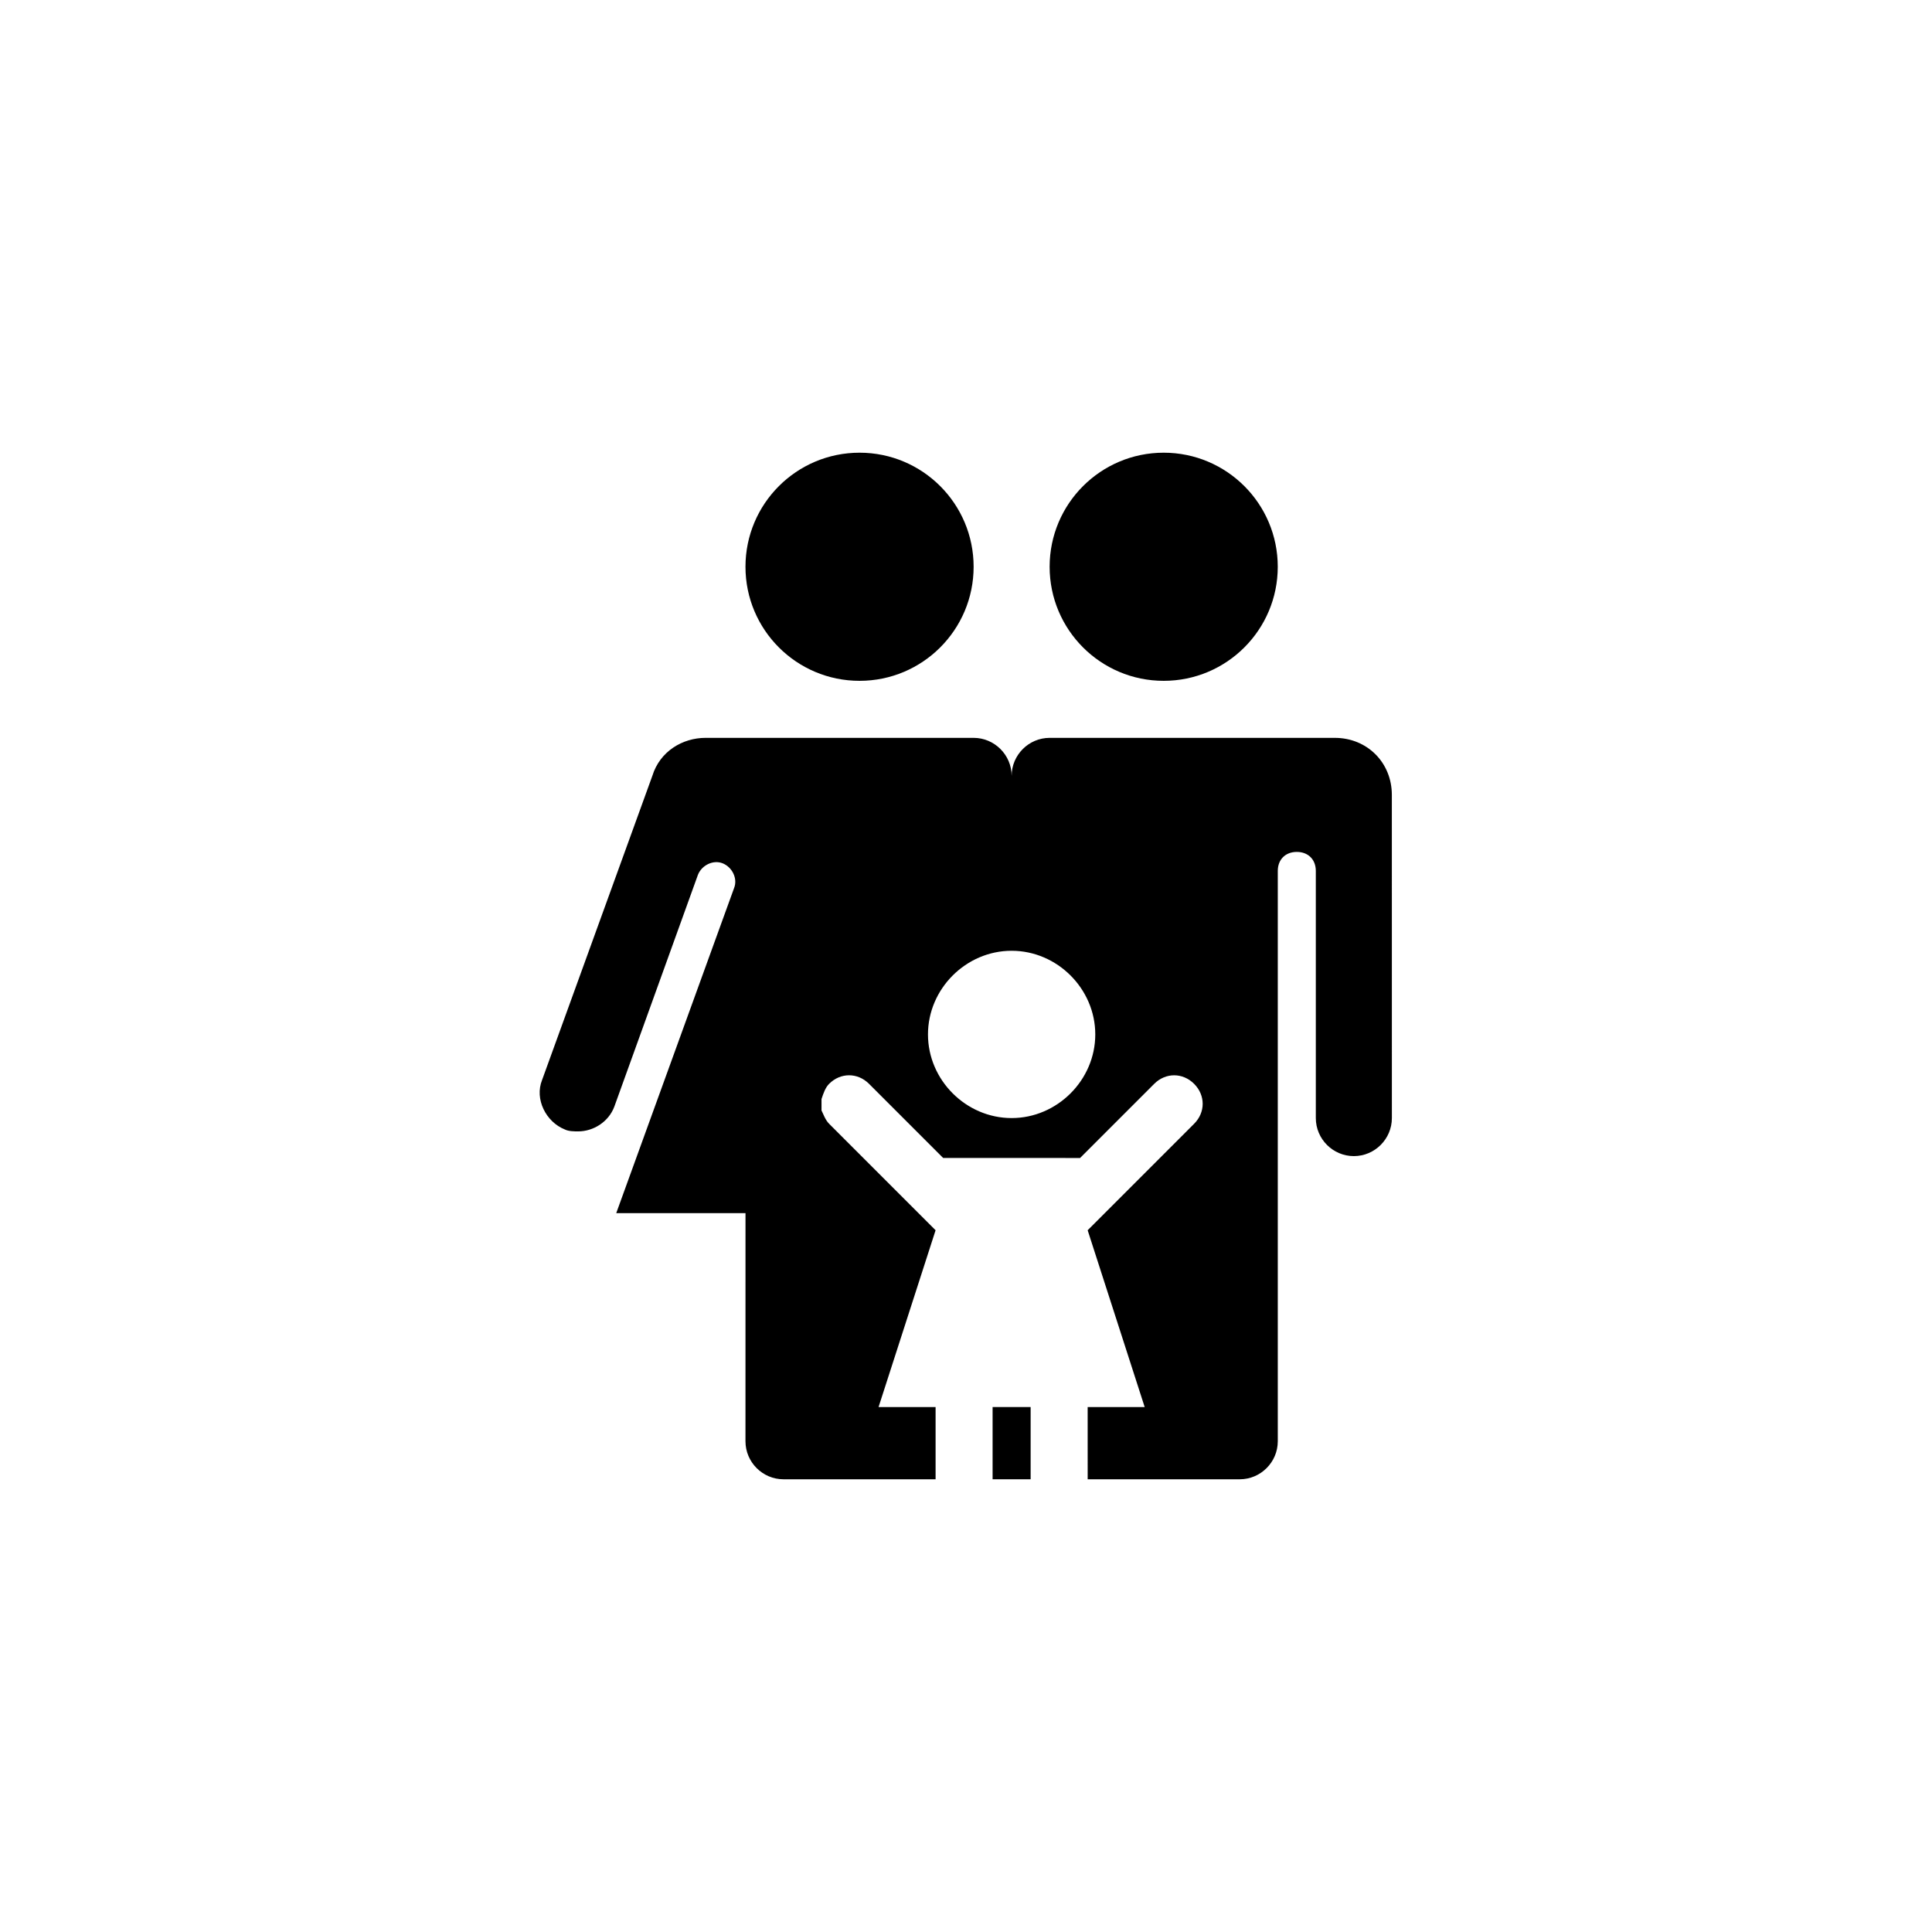 <?xml version="1.0" encoding="UTF-8"?>
<!-- The Best Svg Icon site in the world: iconSvg.co, Visit us! https://iconsvg.co -->
<svg fill="#000000" width="800px" height="800px" version="1.1" viewBox="144 144 512 512" xmlns="http://www.w3.org/2000/svg">
 <g>
  <path d="m402.02 294.2c0 16.695-13.535 30.227-30.23 30.227-16.695 0-30.23-13.531-30.23-30.227 0-16.695 13.535-30.23 30.23-30.23 16.695 0 30.23 13.535 30.23 30.23"/>
  <path d="m482.62 294.2c0 16.695-13.535 30.227-30.23 30.227-16.695 0-30.227-13.531-30.227-30.227 0-16.695 13.531-30.23 30.227-30.23 16.695 0 30.23 13.535 30.23 30.23"/>
  <path d="m497.74 339.54h-75.57c-5.543 0-10.078 4.535-10.078 10.078 0-5.543-4.535-10.078-10.078-10.078h-71.035c-6.047 0-12.09 3.527-14.105 10.078l-29.223 80.609c-2.016 5.039 1.008 11.082 6.047 13.098 1.008 0.504 2.519 0.504 3.527 0.504 4.031 0 8.062-2.519 9.574-6.551l22.168-61.465c1.008-2.519 4.031-4.031 6.551-3.023 2.519 1.008 4.031 4.031 3.023 6.551l-31.234 86.152h34.258l-0.008 60.453c0 5.543 4.535 10.078 10.078 10.078h40.305v-19.145h-15.113l15.113-46.855-28.215-28.215c-1.008-1.008-1.512-2.519-2.016-3.527v-3.023c0.504-1.512 1.008-3.023 2.016-4.031 3.023-3.023 7.559-3.023 10.578 0l19.648 19.648h18.137l18.141 0.004 19.648-19.648c3.023-3.023 7.559-3.023 10.578 0 3.023 3.023 3.023 7.559 0 10.578l-28.215 28.215 15.113 46.855h-15.113l0.004 19.145h40.305c5.543 0 10.078-4.535 10.078-10.078v-151.14c0-3.023 2.016-5.039 5.039-5.039 3.023 0 5.039 2.016 5.039 5.039v65.496c0 5.543 4.535 10.078 10.078 10.078s10.078-4.535 10.078-10.078l-0.008-85.648c0-8.566-6.551-15.113-15.113-15.113zm-85.648 100.76c-12.09 0-22.168-10.078-22.168-22.168 0-12.09 10.078-22.168 22.168-22.168s22.168 10.078 22.168 22.168c0 12.09-10.078 22.168-22.168 22.168z"/>
  <path d="m407.05 516.88v19.145h10.078v-19.145z"/>
 </g>
</svg>